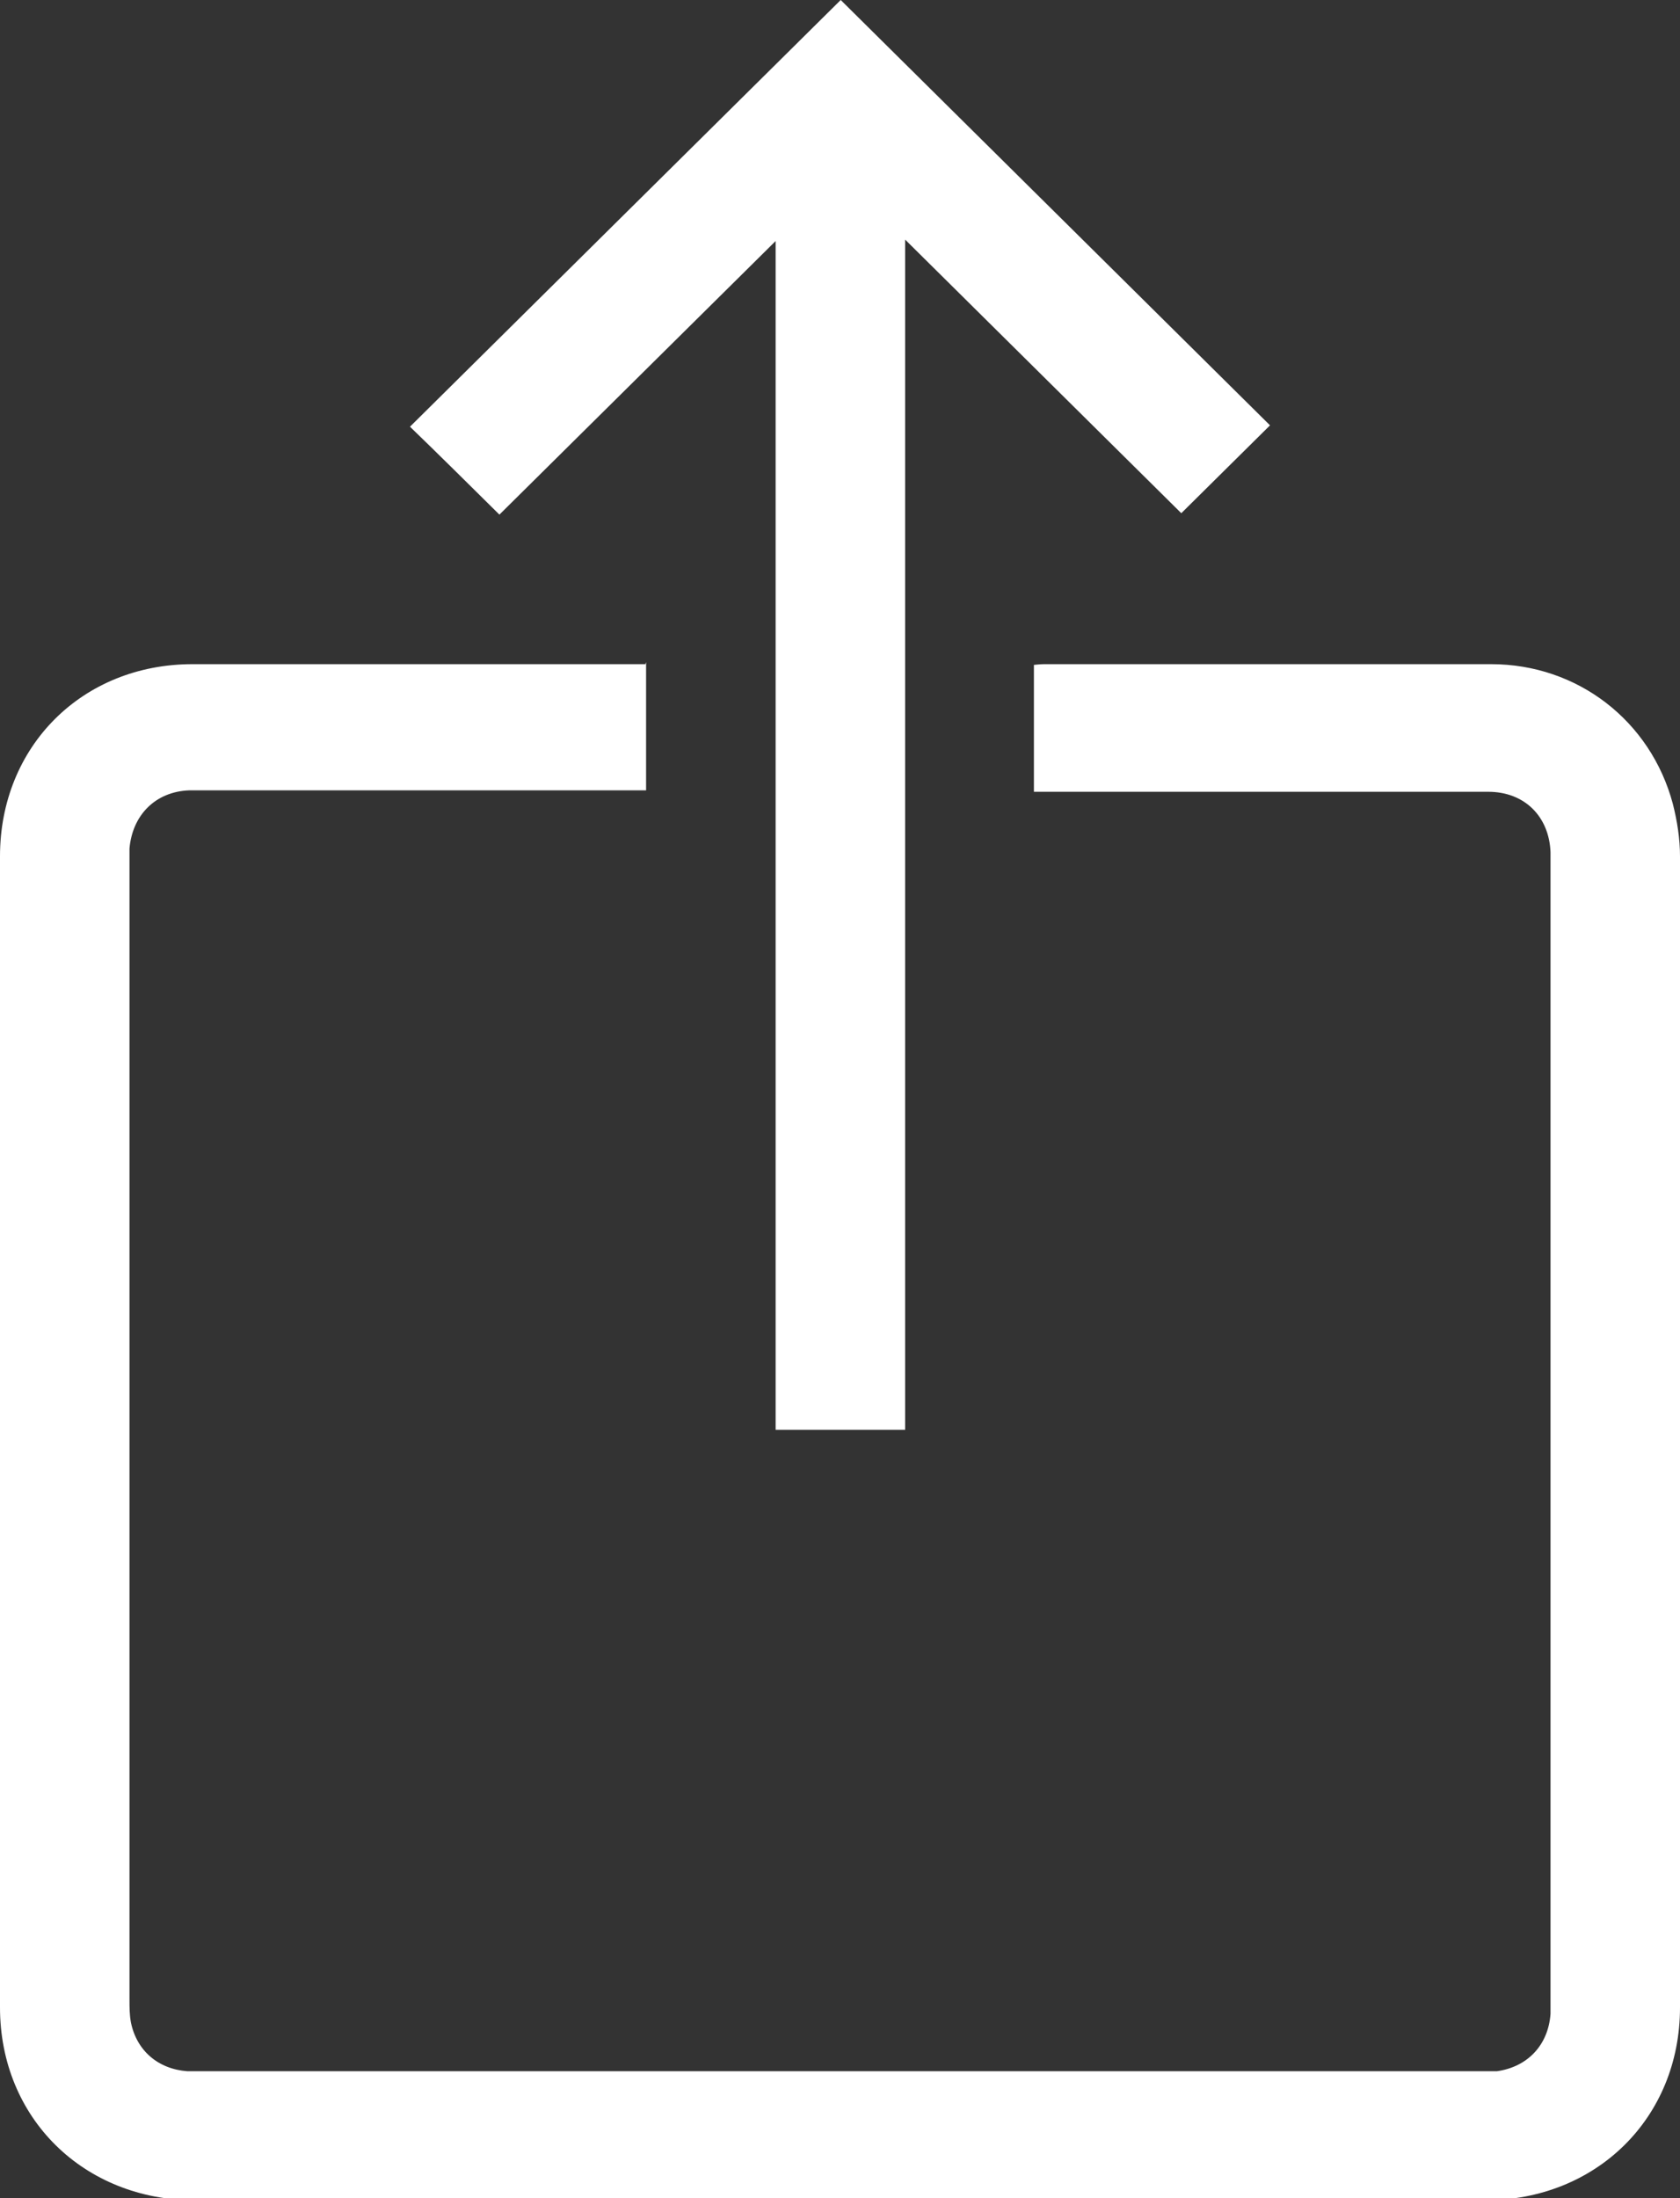 <svg width="26" height="34" viewBox="0 0 26 34" fill="none" xmlns="http://www.w3.org/2000/svg">
<rect x="0" y="0" width="26" height="34" fill="#333333" stroke="none"/>
<g clip-path="url(#clip0_210_1638)">
<path d="M9.999 10.241V12.225H9.756C7.563 12.225 5.382 12.225 3.189 12.225C3.101 12.225 3.012 12.225 2.923 12.225C2.403 12.247 2.049 12.609 2.004 13.124C2.004 13.19 2.004 13.267 2.004 13.332C2.004 19.198 2.004 25.064 2.004 30.93C2.004 31.05 2.004 31.16 2.026 31.281C2.115 31.719 2.447 32.004 2.901 32.037C2.968 32.037 3.045 32.037 3.112 32.037C9.711 32.037 16.311 32.037 22.899 32.037C22.988 32.037 23.077 32.037 23.165 32.037C23.641 31.971 23.962 31.632 23.996 31.149C23.996 31.073 23.996 30.996 23.996 30.919C23.996 25.064 23.996 19.22 23.996 13.365C23.996 13.3 23.996 13.245 23.996 13.179C23.974 12.631 23.597 12.247 23.032 12.247C22.479 12.247 21.925 12.247 21.36 12.247C19.655 12.247 17.939 12.247 16.233 12.247H16.001V10.284C16.001 10.284 16.101 10.273 16.156 10.273C18.459 10.273 20.762 10.273 23.077 10.273C24.416 10.273 25.546 11.15 25.889 12.433C25.956 12.697 26 12.971 26 13.245C26 19.176 26 25.108 26 31.05C26 32.761 24.704 34.033 22.977 34.033C16.322 34.033 9.667 34.033 3.023 34.033C1.296 34.033 0 32.761 0 31.05C0 25.119 0 19.187 0 13.245C0 11.545 1.273 10.273 2.979 10.273C5.26 10.273 7.53 10.273 9.811 10.273C9.866 10.273 9.922 10.273 9.988 10.273L9.999 10.241Z" fill="white"/>
<path d="M19.655 6.579C19.201 7.028 18.747 7.478 18.282 7.938C16.876 6.546 15.459 5.142 14.008 3.706V22.115H12.004V3.728C10.553 5.164 9.136 6.568 7.729 7.96C7.242 7.478 6.788 7.028 6.345 6.6C8.571 4.397 10.797 2.193 13.011 0C15.215 2.182 17.43 4.375 19.655 6.579Z" fill="white"/>
</g>
<defs>
<clipPath id="clip0_210_1638">
<rect width="26" height="34" fill="white"/>
</clipPath>
</defs>
</svg>
